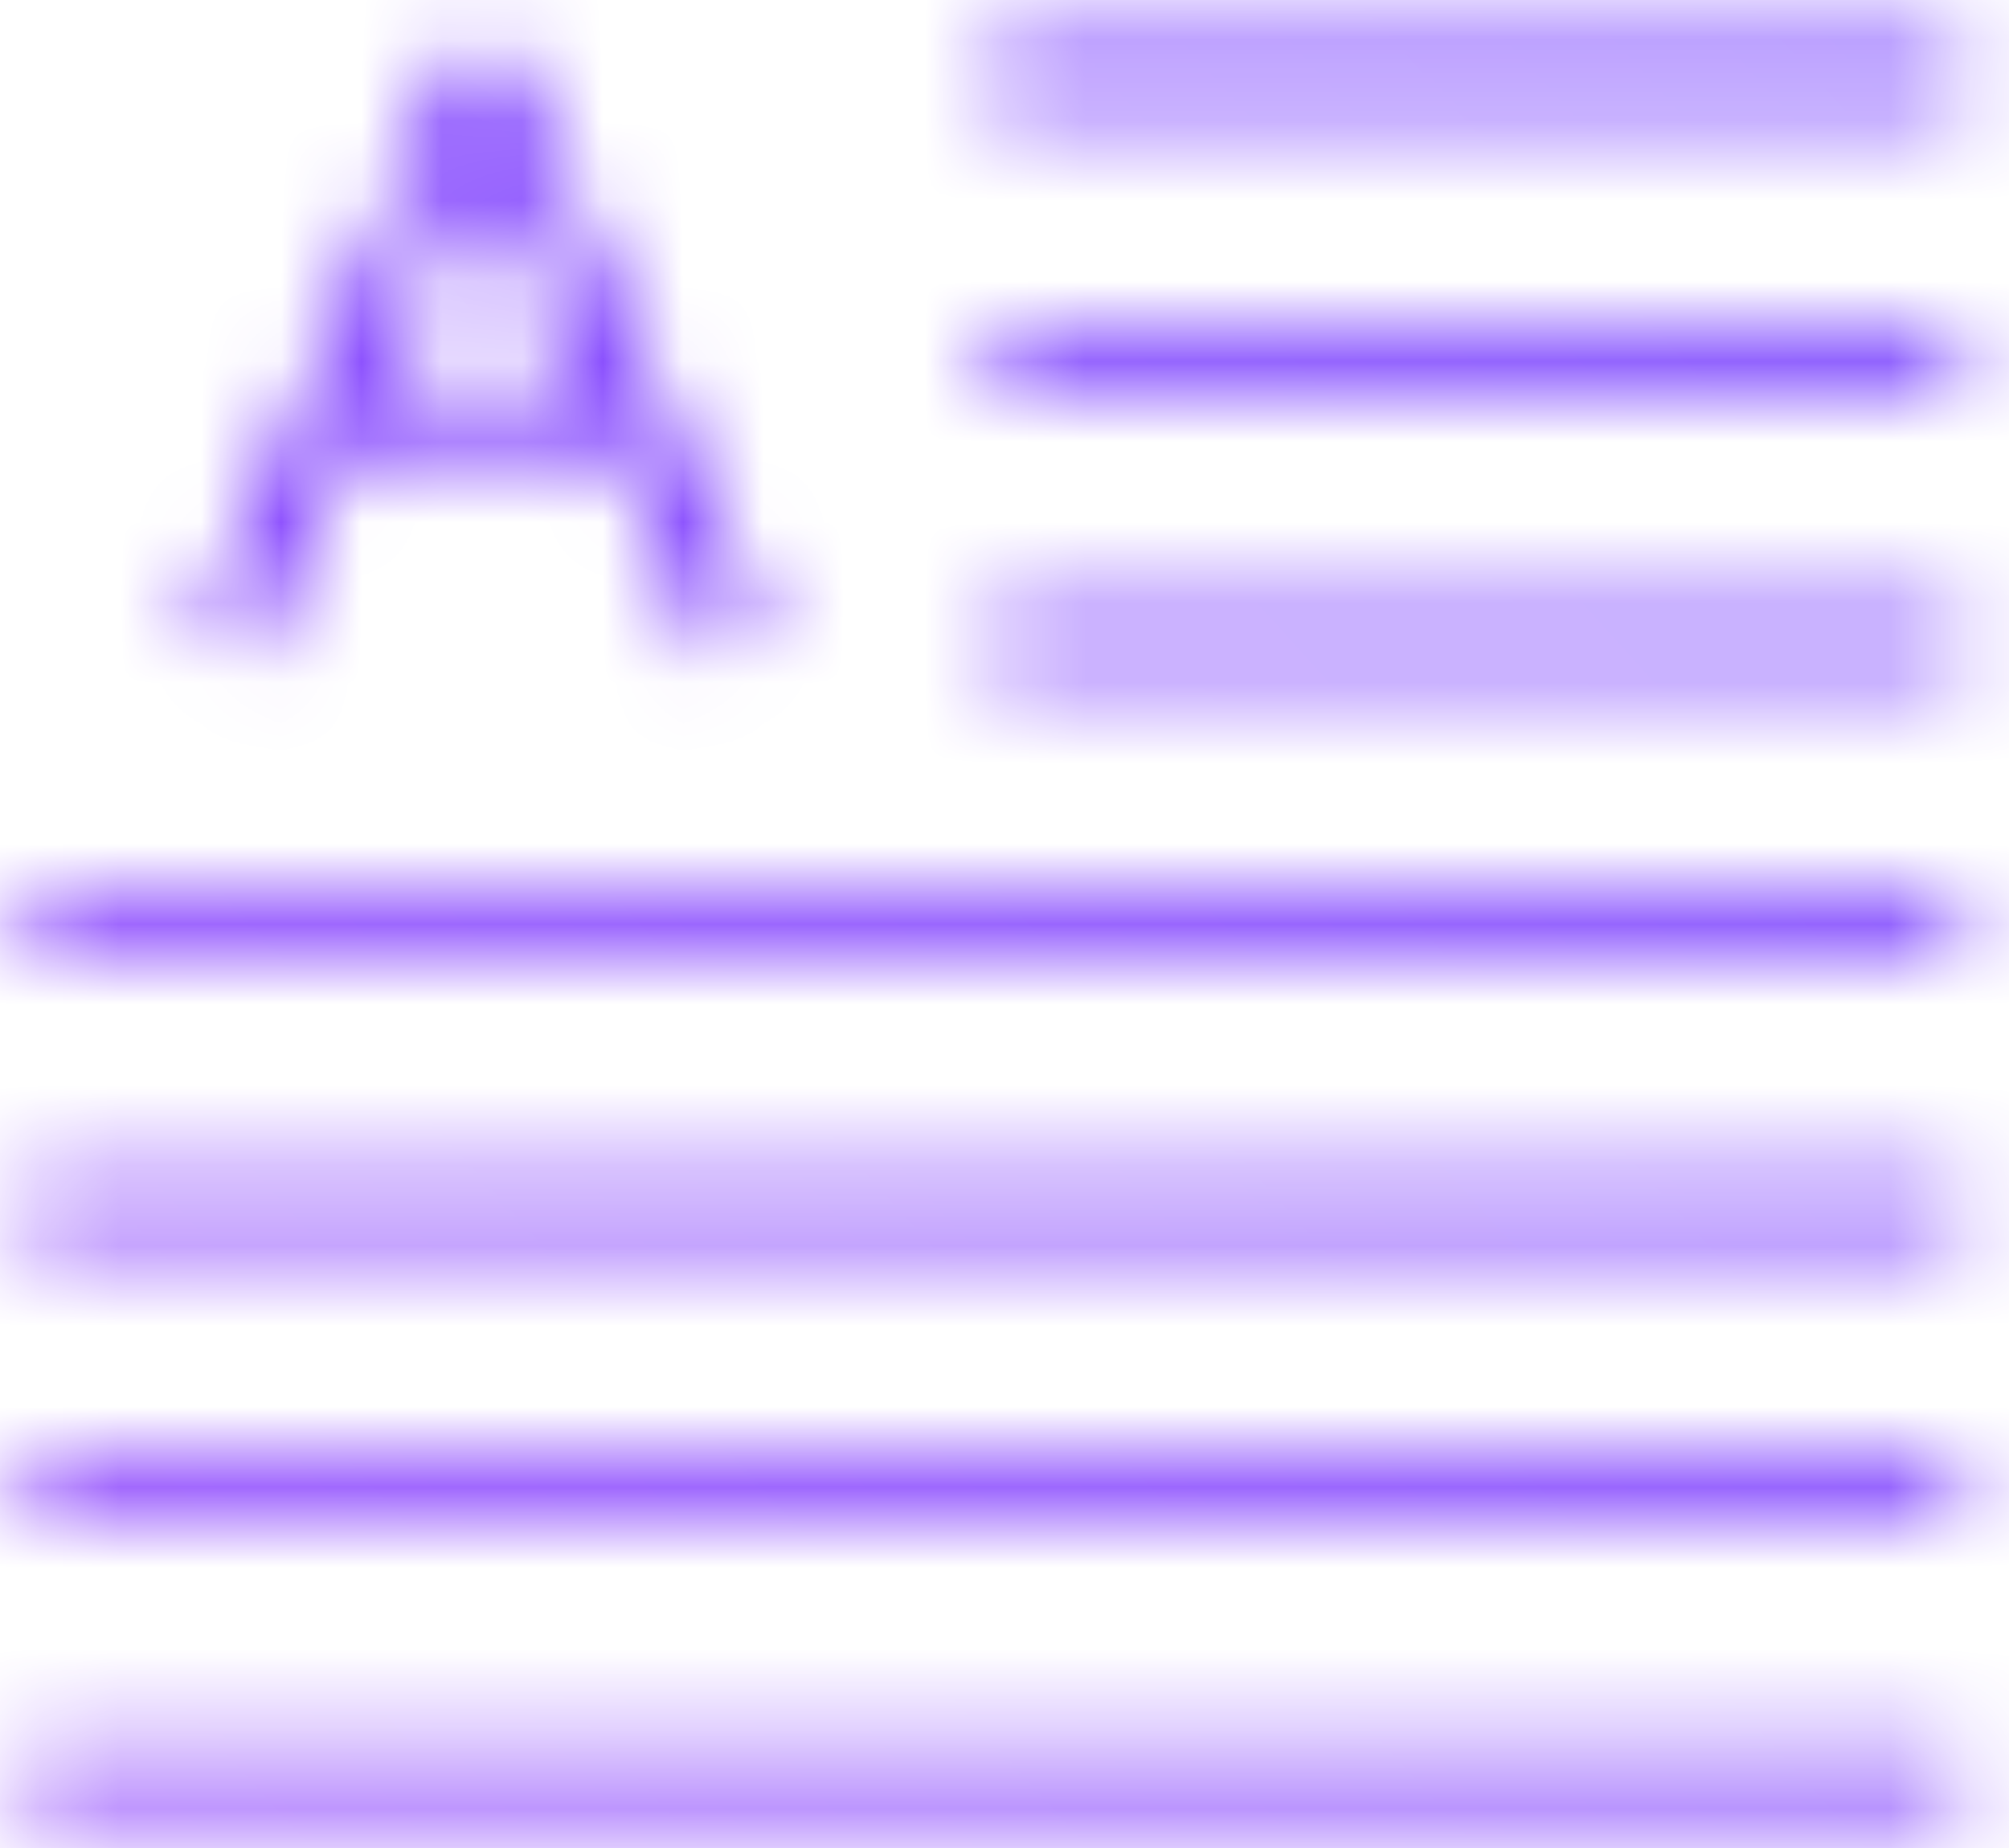 <svg width="25" height="23" viewBox="0 0 25 23" fill="none" xmlns="http://www.w3.org/2000/svg">
<mask id="mask0_2072_79" style="mask-type:alpha" maskUnits="userSpaceOnUse" x="0" y="0" width="25" height="23">
<path d="M12.346 0.598H24.346V1.303H12.346V0.598ZM12.346 4.127H24.346V4.833H12.346V4.127ZM12.346 7.656H24.346V8.362H12.346V7.656ZM0.346 11.186H24.346V11.892H0.346V11.186ZM0.346 14.715H24.346V15.421H0.346V14.715ZM0.346 18.245H24.346V18.951H0.346V18.245ZM0.346 21.774H24.346V22.48H0.346V21.774ZM8.847 8.154L5.993 1.811L3.138 8.154L2.494 7.865L5.671 0.806C5.699 0.744 5.744 0.691 5.801 0.654C5.858 0.617 5.925 0.598 5.993 0.598C6.061 0.598 6.127 0.617 6.184 0.654C6.242 0.691 6.287 0.744 6.315 0.806L9.491 7.865L8.847 8.154Z" fill="black"/>
<path d="M4.229 4.833H7.714V5.539H4.229V4.833Z" fill="black"/>
</mask>
<g mask="url(#mask0_2072_79)">
<path d="M31.242 -2.806H-2.371V25.883H31.242V-2.806Z" fill="url(#paint0_linear_2072_79)"/>
</g>
<defs>
<linearGradient id="paint0_linear_2072_79" x1="31.242" y1="-2.806" x2="-0.592" y2="26.052" gradientUnits="userSpaceOnUse">
<stop stop-color="#4F13FF"/>
<stop offset="1" stop-color="#7A1FFC"/>
</linearGradient>
</defs>
</svg>
